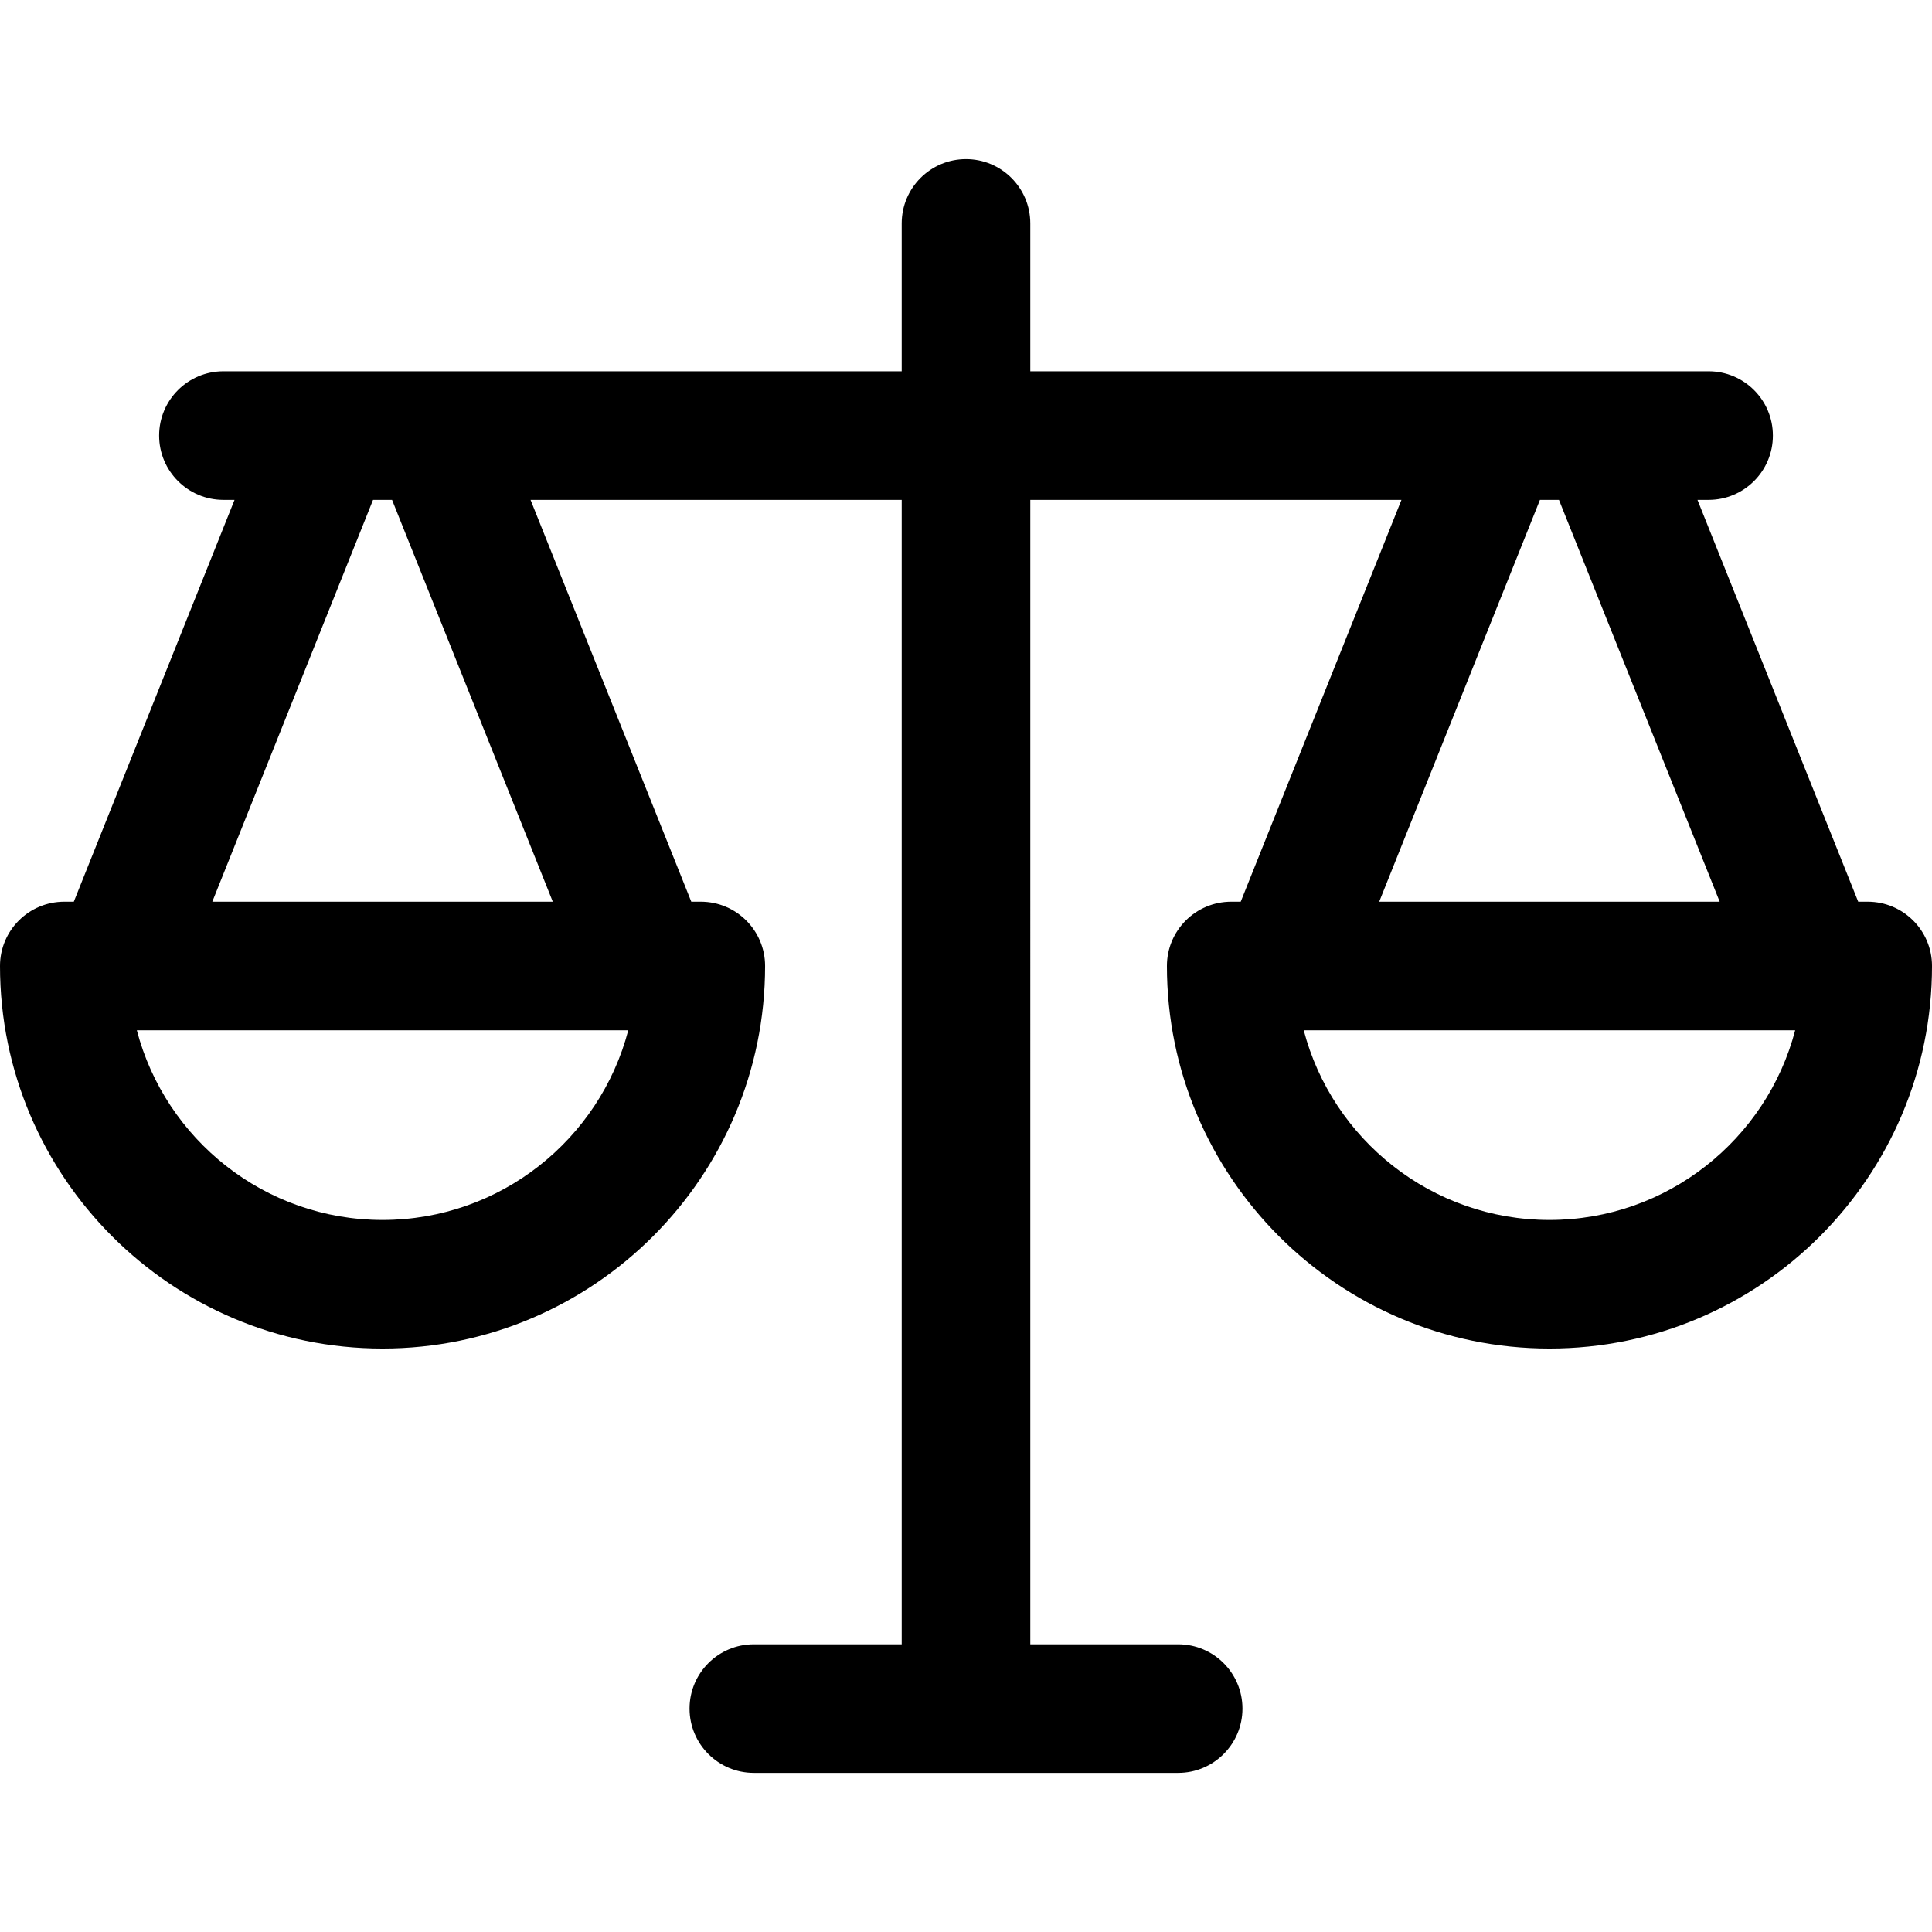 <?xml version="1.0" encoding="iso-8859-1"?>
<!-- Uploaded to: SVG Repo, www.svgrepo.com, Generator: SVG Repo Mixer Tools -->
<!DOCTYPE svg PUBLIC "-//W3C//DTD SVG 1.1//EN" "http://www.w3.org/Graphics/SVG/1.1/DTD/svg11.dtd">
<svg fill="#000000" height="800px" width="800px" version="1.1" id="Capa_1" xmlns="http://www.w3.org/2000/svg" xmlns:xlink="http://www.w3.org/1999/xlink" 
	 viewBox="0 0 297 297" xml:space="preserve">
<path d="M34.345,57.077c-5.458,0-9.883,4.426-9.883,9.884s4.425,9.884,9.883,9.884h1.71l-24.709,61.771H9.884
	C4.426,138.616,0,143.042,0,148.5c0,32.427,26.381,58.807,58.807,58.807c32.427,0,58.808-26.38,58.808-58.807
	c0-5.458-4.426-9.884-9.884-9.884h-1.462L81.56,76.845h57.057v175.927h-22.731c-5.458,0-9.884,4.425-9.884,9.883
	c0,5.459,4.426,9.884,9.884,9.884h65.23c5.458,0,9.884-4.425,9.884-9.884c0-5.458-4.426-9.883-9.884-9.883h-22.731V76.845h57.057
	l-24.709,61.771h-1.462c-5.458,0-9.884,4.426-9.884,9.884c0,32.427,26.381,58.807,58.808,58.807
	c32.426,0,58.807-26.38,58.807-58.807c0-5.458-4.426-9.884-9.884-9.884h-1.462l-24.709-61.771h1.71c5.458,0,9.883-4.426,9.883-9.884
	s-4.425-9.884-9.883-9.884H158.384V34.346c0-5.459-4.426-9.884-9.884-9.884s-9.884,4.425-9.884,9.884v22.731H34.345z M58.807,187.54
	c-18.113,0-33.385-12.399-37.772-29.156h75.545C92.192,175.141,76.921,187.54,58.807,187.54z M84.978,138.616H32.636l24.709-61.771
	h2.925L84.978,138.616z M236.73,76.845h2.925l24.709,61.771h-52.342L236.73,76.845z M238.193,187.54
	c-18.114,0-33.386-12.399-37.773-29.156h75.545C271.578,175.141,256.307,187.54,238.193,187.54z"/>
</svg>